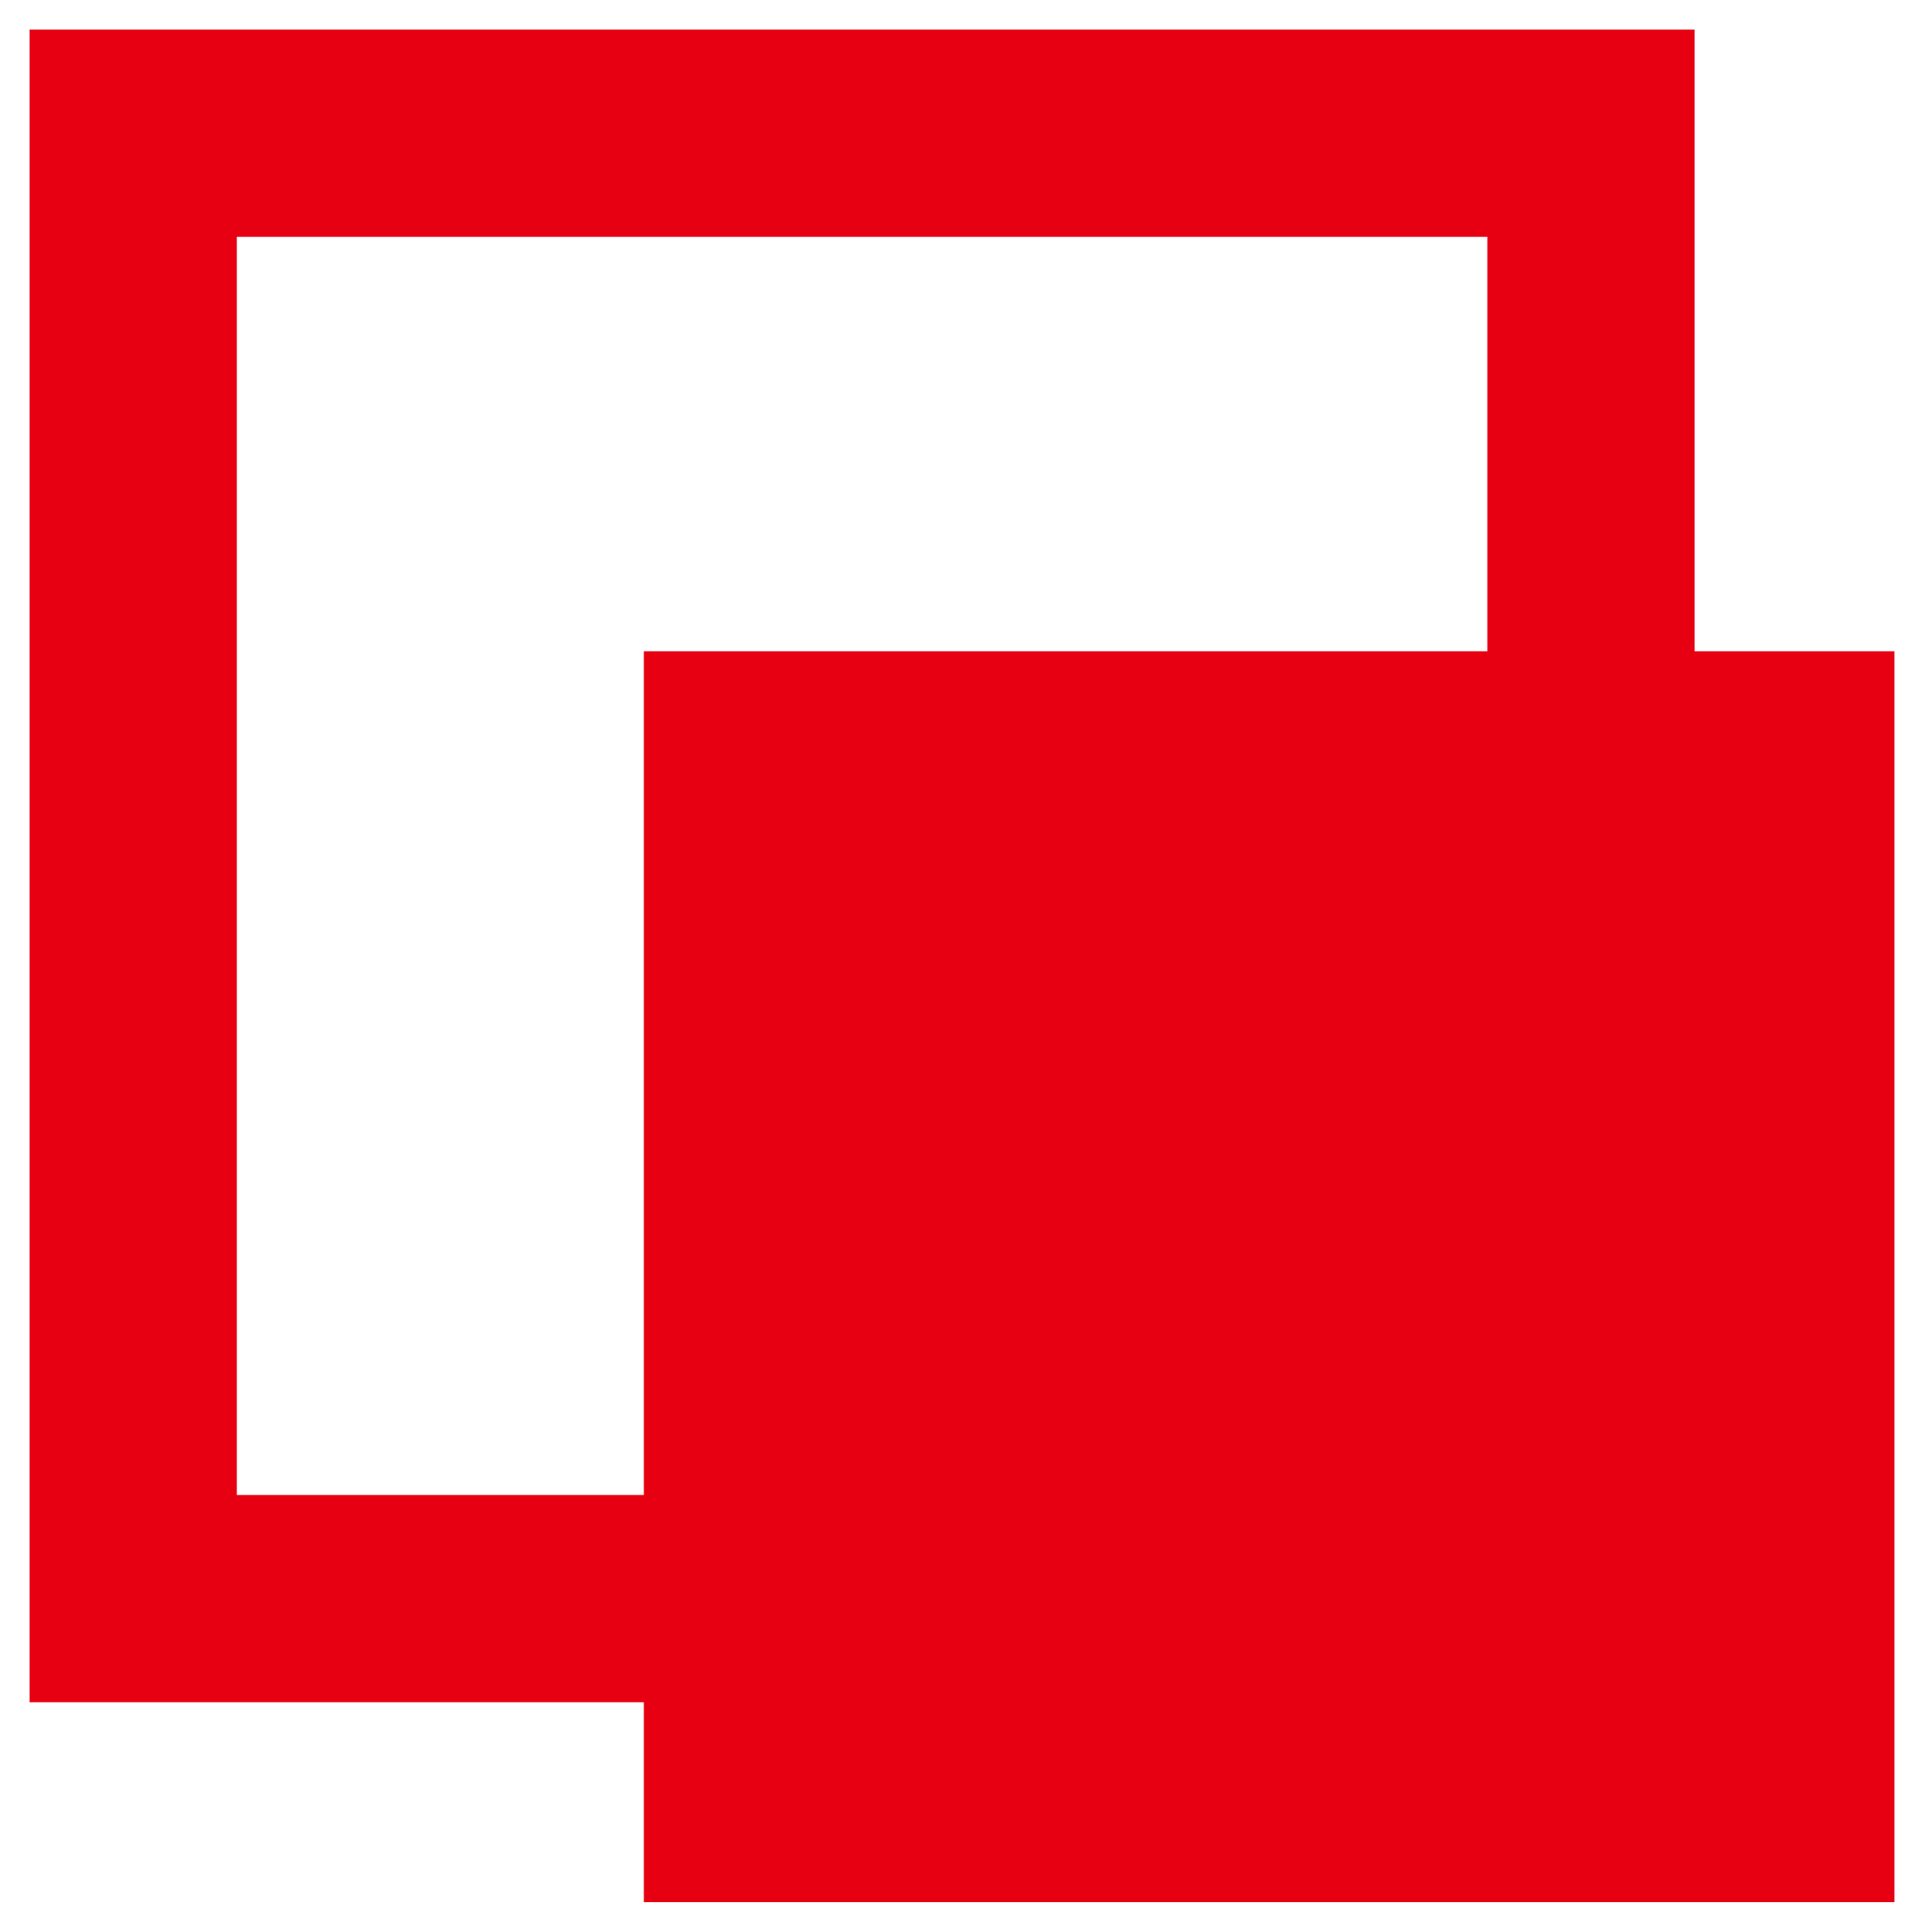 <?xml version="1.0" encoding="UTF-8" standalone="no"?>
<svg
   xmlns:dc="http://purl.org/dc/elements/1.1/"
   xmlns:cc="http://creativecommons.org/ns#"
   xmlns:rdf="http://www.w3.org/1999/02/22-rdf-syntax-ns#"
   xmlns:svg="http://www.w3.org/2000/svg"
   xmlns="http://www.w3.org/2000/svg"
   xmlns:sodipodi="http://sodipodi.sourceforge.net/DTD/sodipodi-0.dtd"
   xmlns:inkscape="http://www.inkscape.org/namespaces/inkscape"
   version="1.0"
   width="325"
   height="326.25"
   viewBox="0 0 260 261"
   preserveAspectRatio="xMidYMid meet"
   id="svg2"
   inkscape:version="0.48.5 r10040"
   sodipodi:docname="Central Glass company logo.svg">
  <defs
     id="defs12" />
  <sodipodi:namedview
     pagecolor="#ffffff"
     bordercolor="#666666"
     borderopacity="1"
     objecttolerance="10"
     gridtolerance="10"
     guidetolerance="10"
     inkscape:pageopacity="0"
     inkscape:pageshadow="2"
     inkscape:window-width="1280"
     inkscape:window-height="972"
     id="namedview10"
     showgrid="false"
     fit-margin-top="5"
     fit-margin-bottom="5"
     fit-margin-right="5"
     fit-margin-left="5"
     inkscape:zoom="1"
     inkscape:cx="149.75"
     inkscape:cy="152.5"
     inkscape:window-x="-8"
     inkscape:window-y="-8"
     inkscape:window-maximized="1"
     inkscape:current-layer="svg2" />
  <g
     transform="matrix(0.1,0,0,-0.1,-13,287)"
     id="g6"
     style="fill:#e60012;fill-opacity:1;stroke:none">
    <path
       d="m 170,1700 0,-1130 415,0 415,0 0,-135 0,-135 845,0 845,0 0,845 0,845 -135,0 -135,0 0,420 0,420 -1125,0 -1125,0 0,-1130 z m 1970,570 0,-280 -570,0 -570,0 0,-570 0,-570 -275,0 -275,0 0,850 0,850 845,0 845,0 0,-280 z"
       id="path8"
       style="fill:#e60012;fill-opacity:1"
       inkscape:connector-curvature="0" />
  </g>
</svg>
